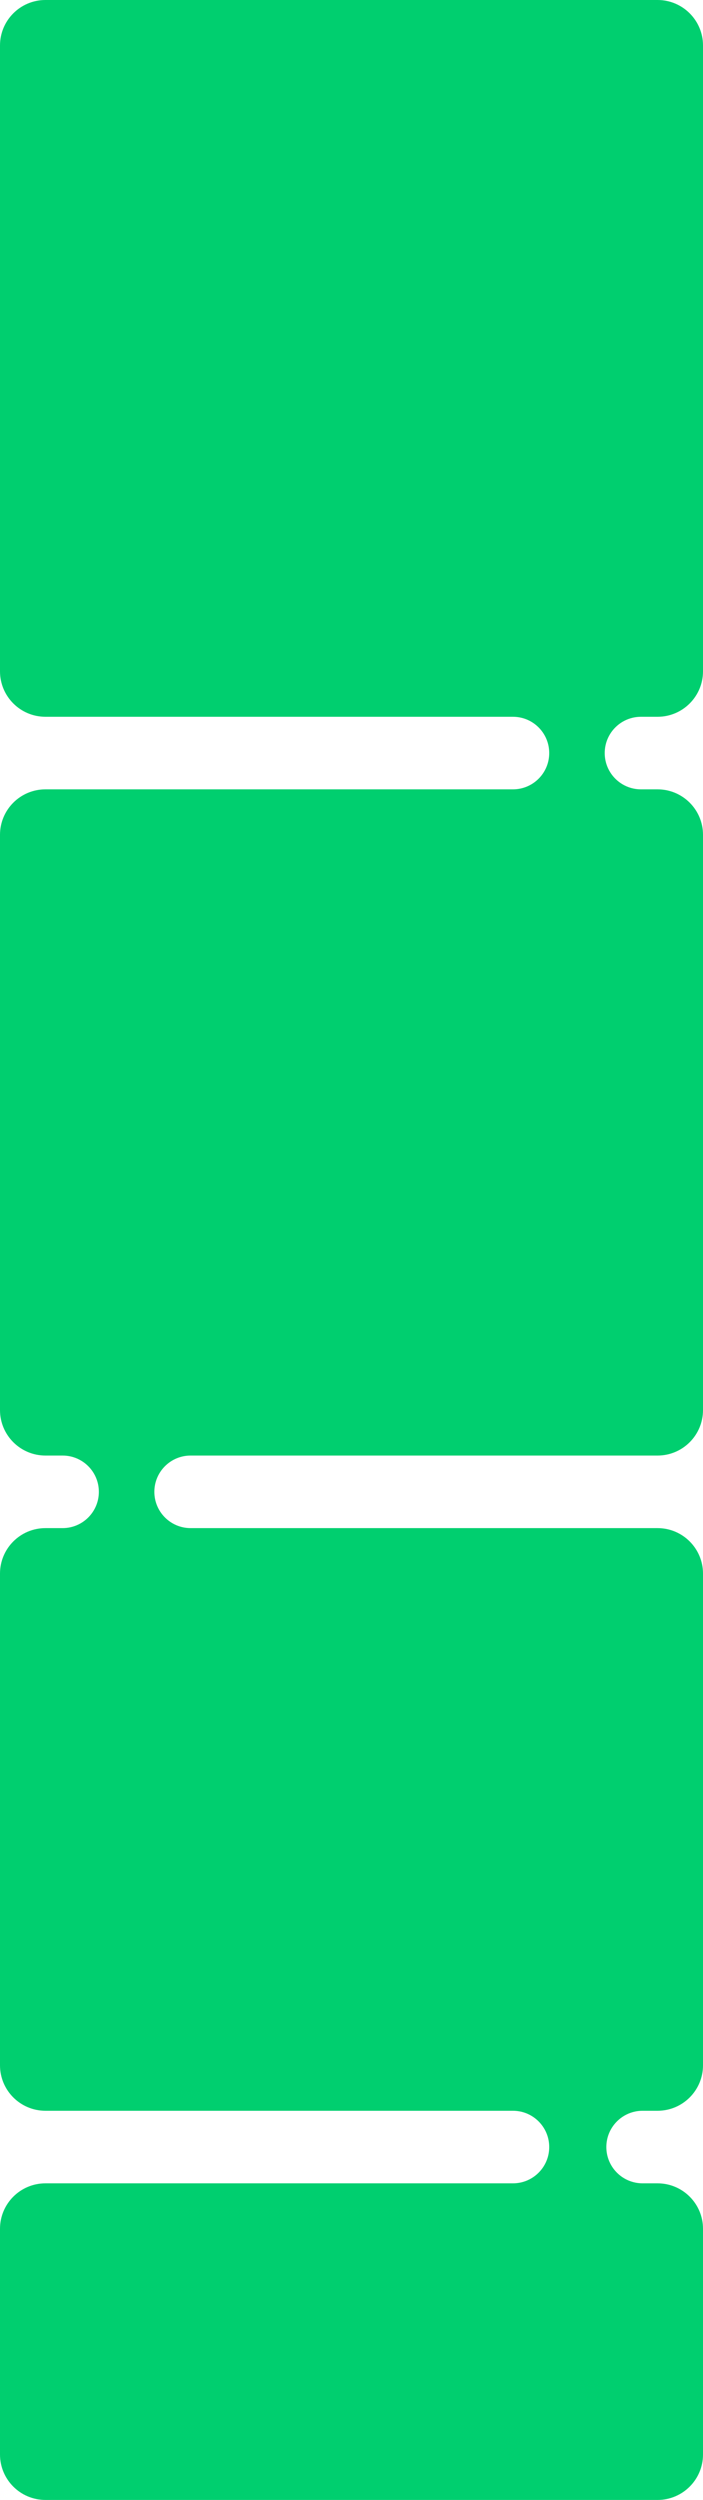 <?xml version="1.0" encoding="UTF-8"?> <svg xmlns="http://www.w3.org/2000/svg" width="320" height="1137" viewBox="0 0 320 1137" fill="none"><path fill-rule="evenodd" clip-rule="evenodd" d="M0 20.69C0 9.263 9.263 0 20.69 0H299.31C310.737 0 320 9.263 320 20.69V305.31C320 316.737 310.737 326 299.31 326H291.761C282.648 326 275.261 333.387 275.261 342.5C275.261 351.613 282.648 359 291.761 359H299.31C310.737 359 320 368.263 320 379.69V641.31C320 652.737 310.737 662 299.31 662H86.761C77.648 662 70.261 669.387 70.261 678.5C70.261 687.613 77.648 695 86.761 695H299.31C310.737 695 320 704.263 320 715.69V939.31C320 950.737 310.737 960 299.31 960H292.5C283.387 960 276 967.387 276 976.5C276 985.613 283.387 993 292.5 993H299.31C310.737 993 320 1002.26 320 1013.69V1116.31C320 1127.74 310.737 1137 299.31 1137H20.69C9.263 1137 0 1127.74 0 1116.31V1013.69C0 1002.26 9.263 993 20.69 993H233.5C242.613 993 250 985.613 250 976.5C250 967.387 242.613 960 233.5 960H20.69C9.263 960 0 950.737 0 939.31V715.69C0 704.263 9.263 695 20.69 695H28.5C37.613 695 45 687.613 45 678.5C45 669.387 37.613 662 28.5 662H20.69C9.263 662 0 652.737 0 641.31V379.69C0 368.263 9.263 359 20.69 359H233.5C242.613 359 250 351.613 250 342.5C250 333.387 242.613 326 233.5 326H20.69C9.263 326 0 316.737 0 305.31V20.69Z" fill="#00CF6F"></path></svg> 